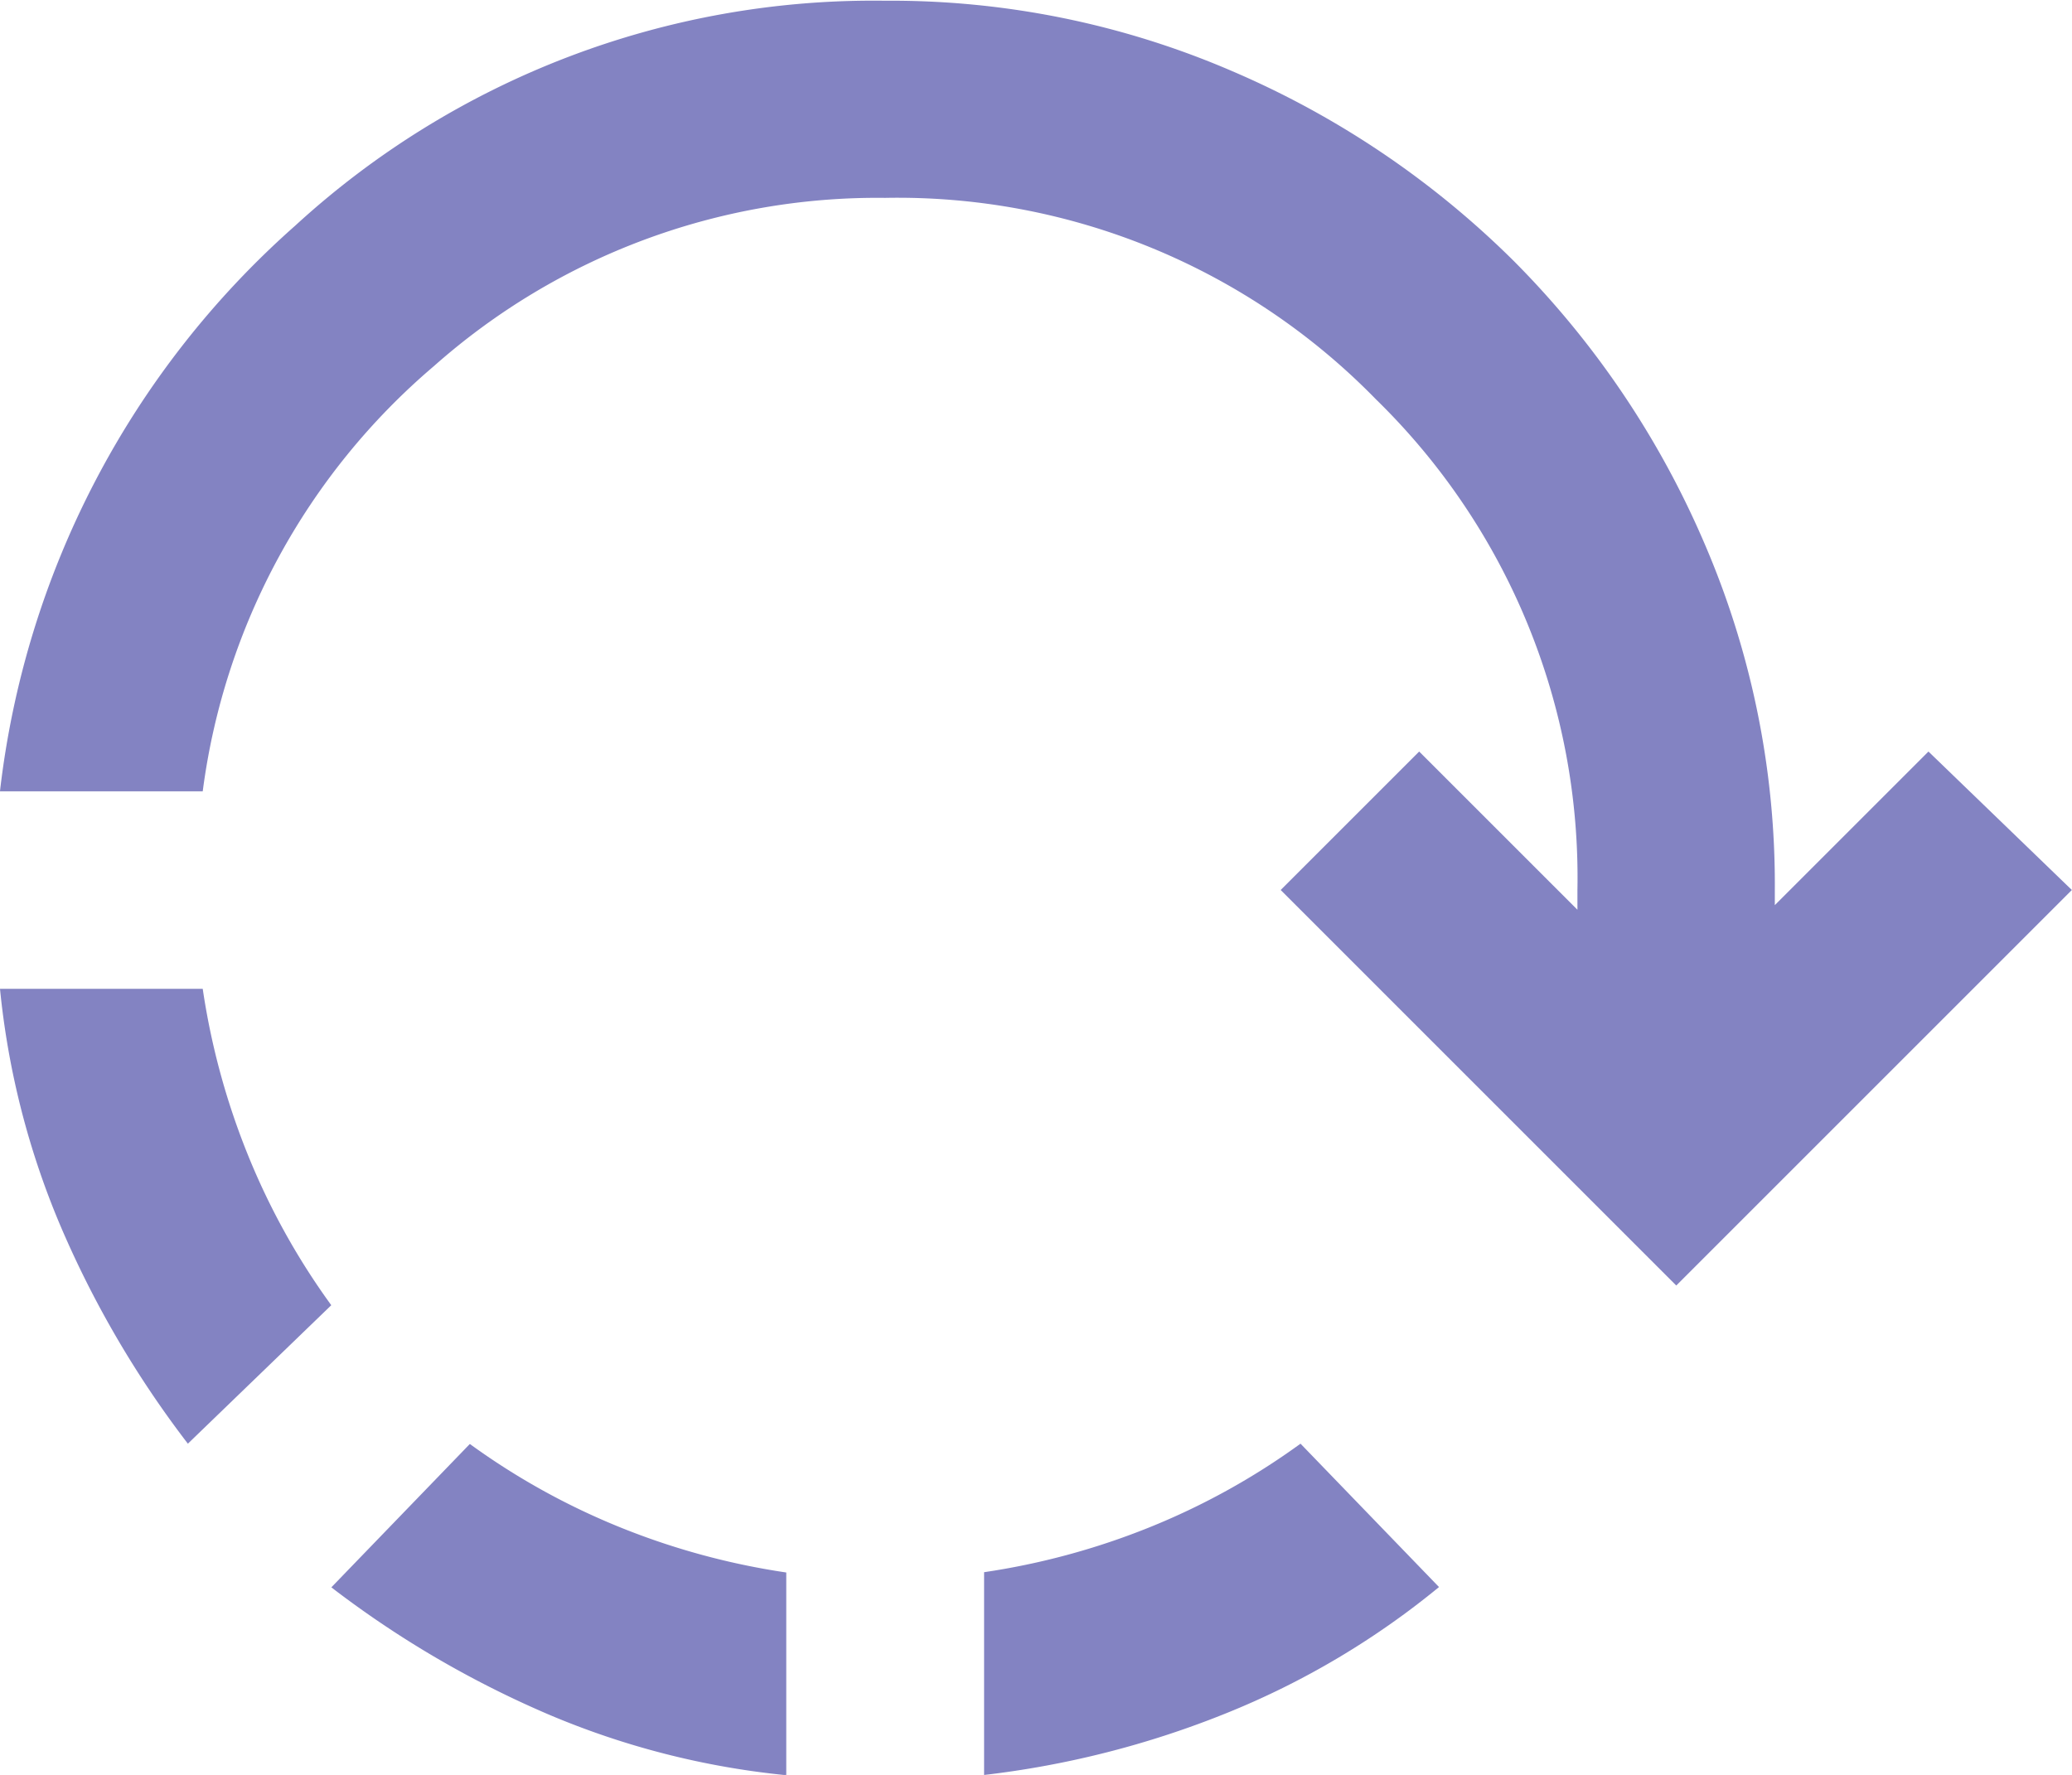 <svg xmlns="http://www.w3.org/2000/svg" width="28.321" height="24.265" viewBox="0 0 28.321 24.265">
  <path id="rotate_left_26dp_1F1F1F_FILL0_wght400_GRAD0_opsz24" d="M132.747-918a11.092,11.092,0,0,0-3.244.828,13.767,13.767,0,0,0-2.974,1.74l1.893,1.96a9.632,9.632,0,0,1,2.078-1.149,9.919,9.919,0,0,1,2.247-.608Zm2.7,0v2.771a9.182,9.182,0,0,1,5.813,3.16,9.132,9.132,0,0,1,2.3,6.168,9.13,9.13,0,0,1-2.754,6.708,9.13,9.13,0,0,1-6.708,2.754h-.27l2.163-2.163-1.893-1.893-5.407,5.407,5.407,5.407,1.893-1.96-2.1-2.1h.2a11.771,11.771,0,0,0,4.748-.963,12.367,12.367,0,0,0,3.853-2.6,12.366,12.366,0,0,0,2.6-3.853,11.77,11.77,0,0,0,.963-4.748,11.686,11.686,0,0,0-3.075-8.06A12.177,12.177,0,0,0,135.451-918Zm-10.882,4.529a13.767,13.767,0,0,0-1.74,2.974,11.094,11.094,0,0,0-.828,3.244h2.771a9.918,9.918,0,0,1,.608-2.247,9.634,9.634,0,0,1,1.149-2.078ZM122-904.549a12.779,12.779,0,0,0,.845,3.312,11.133,11.133,0,0,0,1.724,2.906l1.96-1.893a9.634,9.634,0,0,1-1.149-2.078,9.918,9.918,0,0,1-.608-2.247Z" transform="translate(918 146.265) rotate(-90)" fill="#8383c2"/>
</svg>
